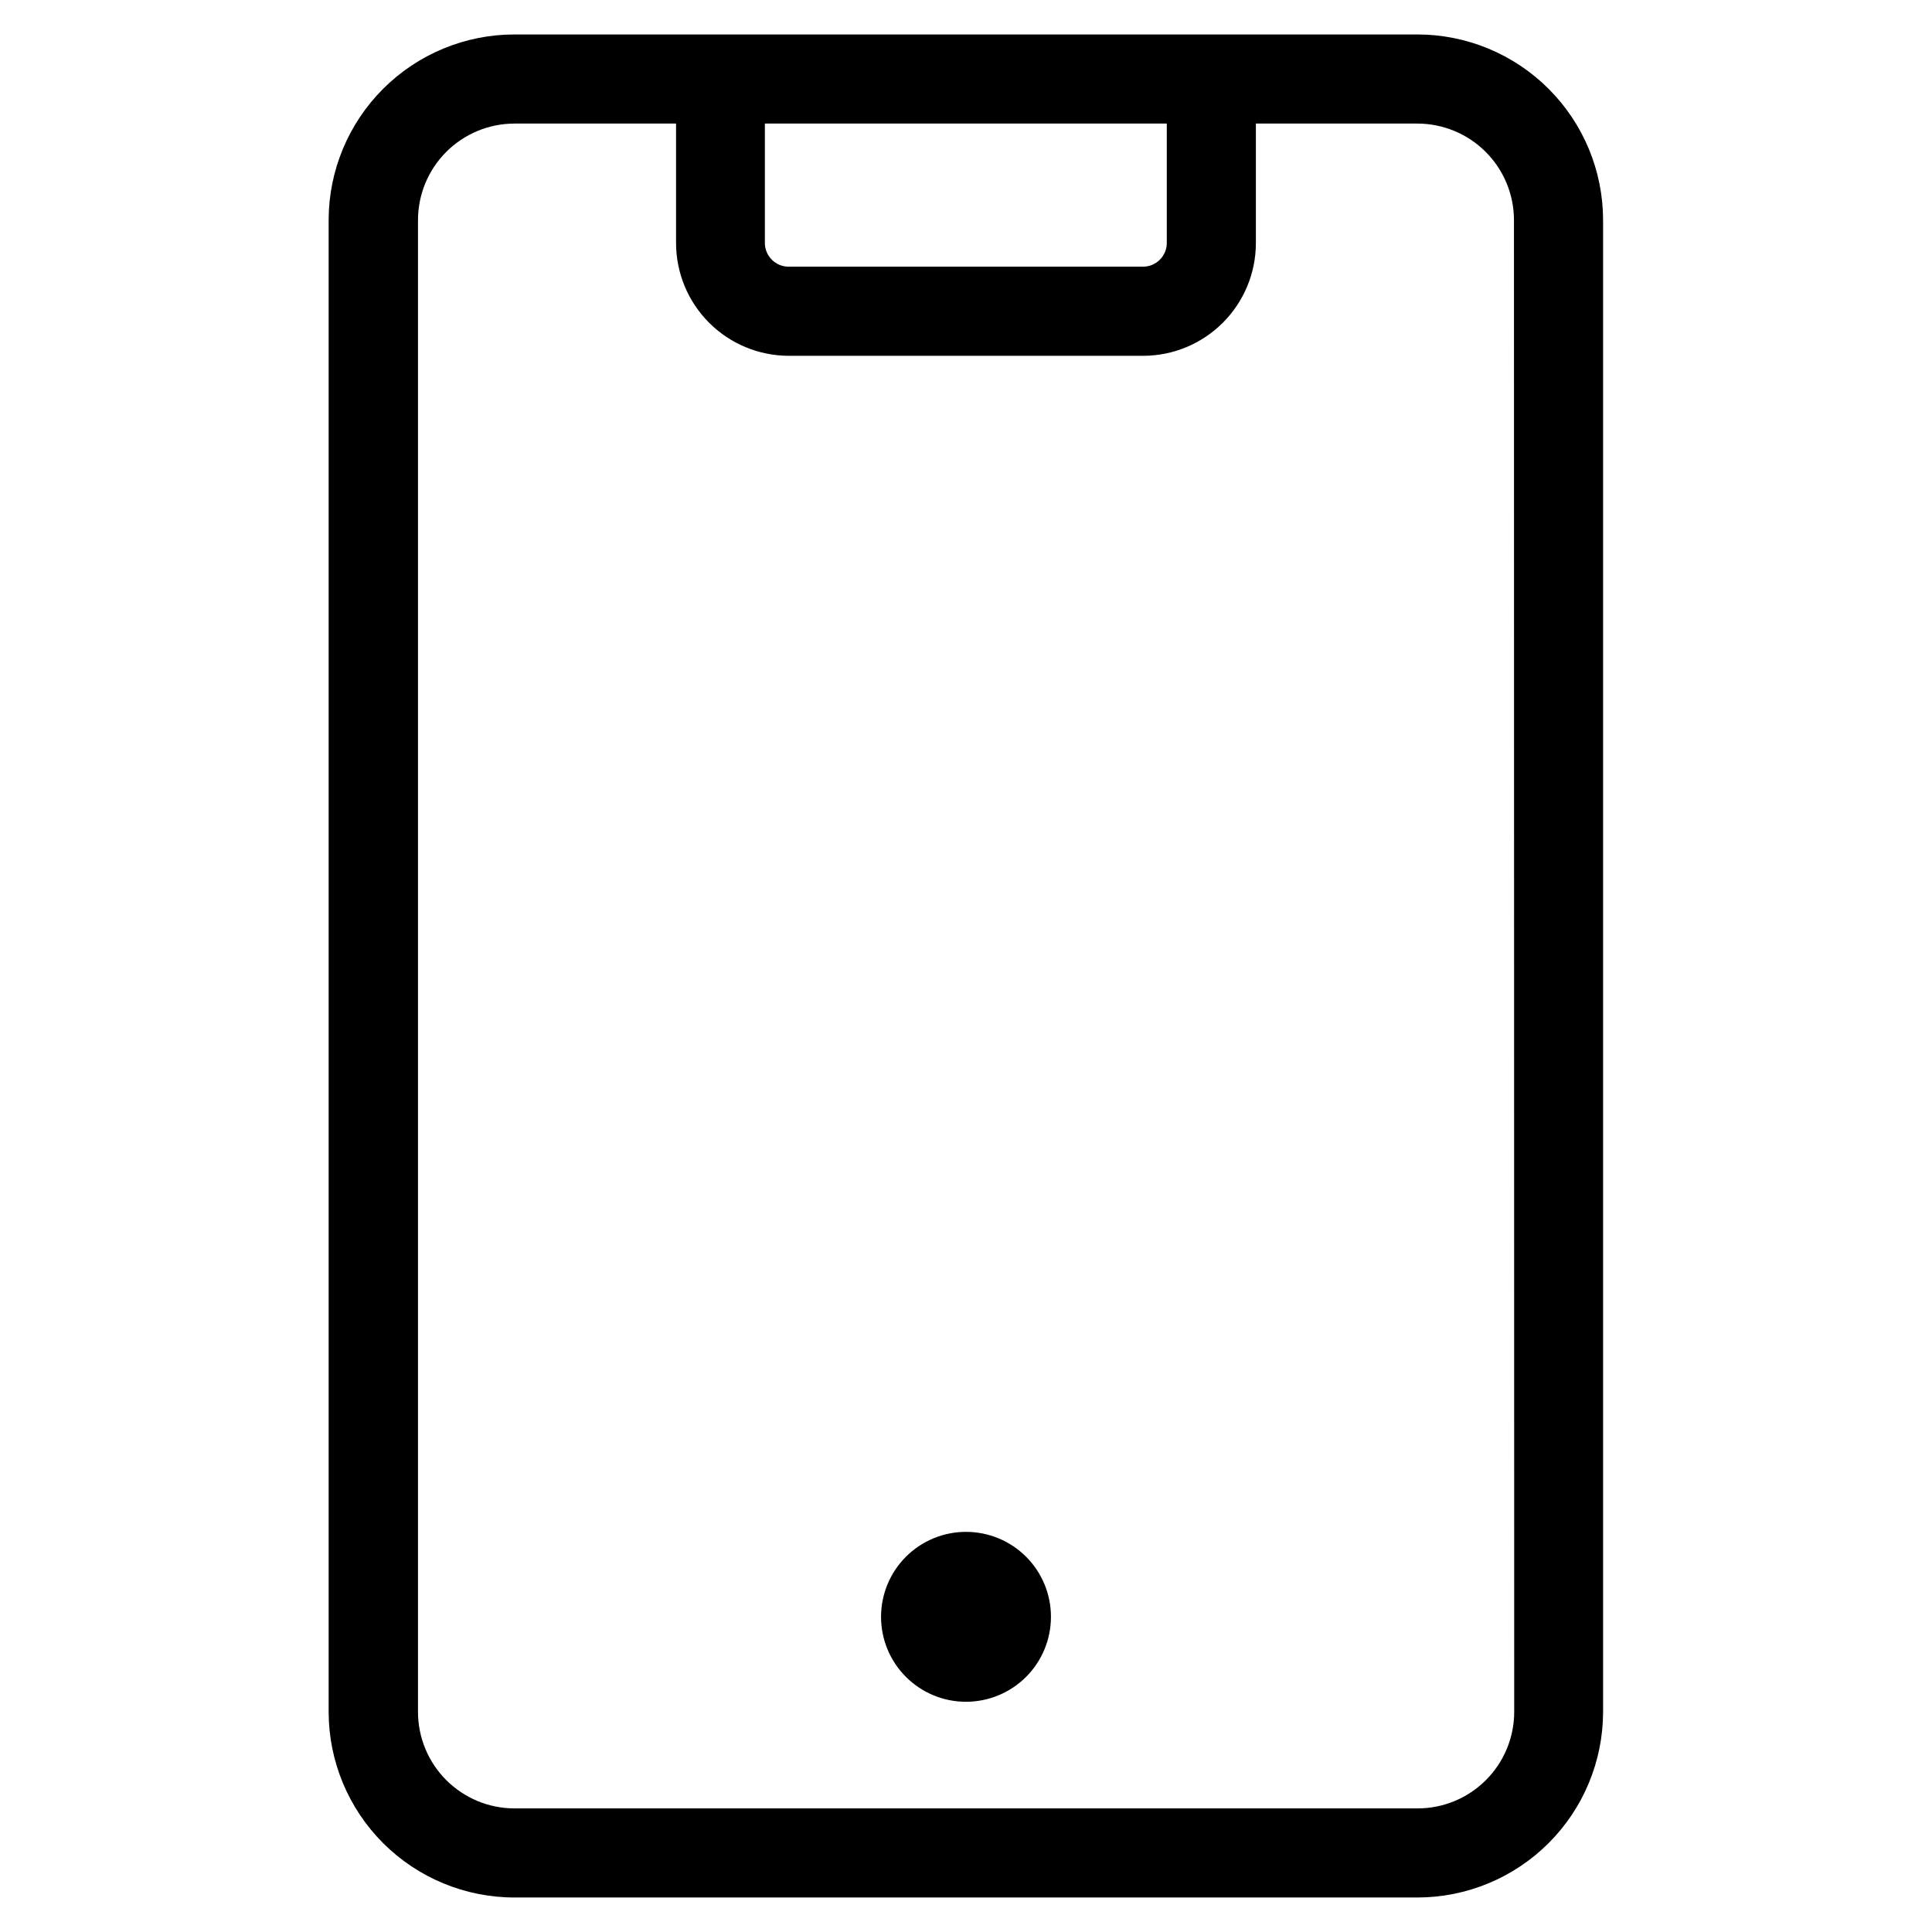 <?xml version="1.0" encoding="UTF-8"?>
<!-- The Best Svg Icon site in the world: iconSvg.co, Visit us! https://iconsvg.co -->
<svg fill="#000000" width="800px" height="800px" version="1.1" viewBox="144 144 512 512" xmlns="http://www.w3.org/2000/svg">
 <g>
  <path d="m400 549.96c-5.973 0-11.699 2.371-15.922 6.594-4.223 4.227-6.594 9.953-6.594 15.926 0 5.973 2.375 11.699 6.602 15.918 4.223 4.223 9.949 6.594 15.922 6.59 5.973-0.004 11.699-2.379 15.918-6.602 4.223-4.227 6.59-9.957 6.586-15.93 0-5.969-2.371-11.691-6.594-15.914-4.223-4.219-9.949-6.586-15.918-6.582z"/>
  <path d="m519.65 153.13h-239.31c-13.047 0-25.562 5.176-34.797 14.395-9.23 9.219-14.43 21.727-14.449 34.773v395.39c0.02 13.047 5.219 25.555 14.449 34.773 9.234 9.219 21.75 14.395 34.797 14.395h239.31c13.039-0.016 25.535-5.199 34.754-14.418 9.223-9.215 14.41-21.711 14.43-34.75v-395.39c-0.02-13.035-5.207-25.535-14.43-34.75-9.219-9.219-21.715-14.402-34.754-14.418zm-66.438 23.613v31.727c-0.051 3.41-2.809 6.16-6.219 6.203h-93.992c-3.441 0-6.246-2.762-6.301-6.203v-31.727zm92.07 420.95c-0.012 6.789-2.719 13.293-7.527 18.082-4.805 4.793-11.316 7.481-18.105 7.473h-239.31c-6.777-0.008-13.273-2.703-18.066-7.492-4.793-4.789-7.488-11.285-7.5-18.062v-395.39c0.012-6.777 2.707-13.27 7.5-18.059 4.793-4.793 11.289-7.484 18.066-7.496h42.824v31.727c0.023 7.918 3.188 15.5 8.793 21.09 5.609 5.59 13.203 8.73 21.121 8.73h93.992c7.891-0.043 15.441-3.199 21.016-8.785 5.574-5.586 8.715-13.145 8.738-21.035v-31.727h42.824c6.777 0.012 13.273 2.703 18.066 7.496 4.793 4.789 7.492 11.281 7.504 18.059z"/>
 </g>
</svg>